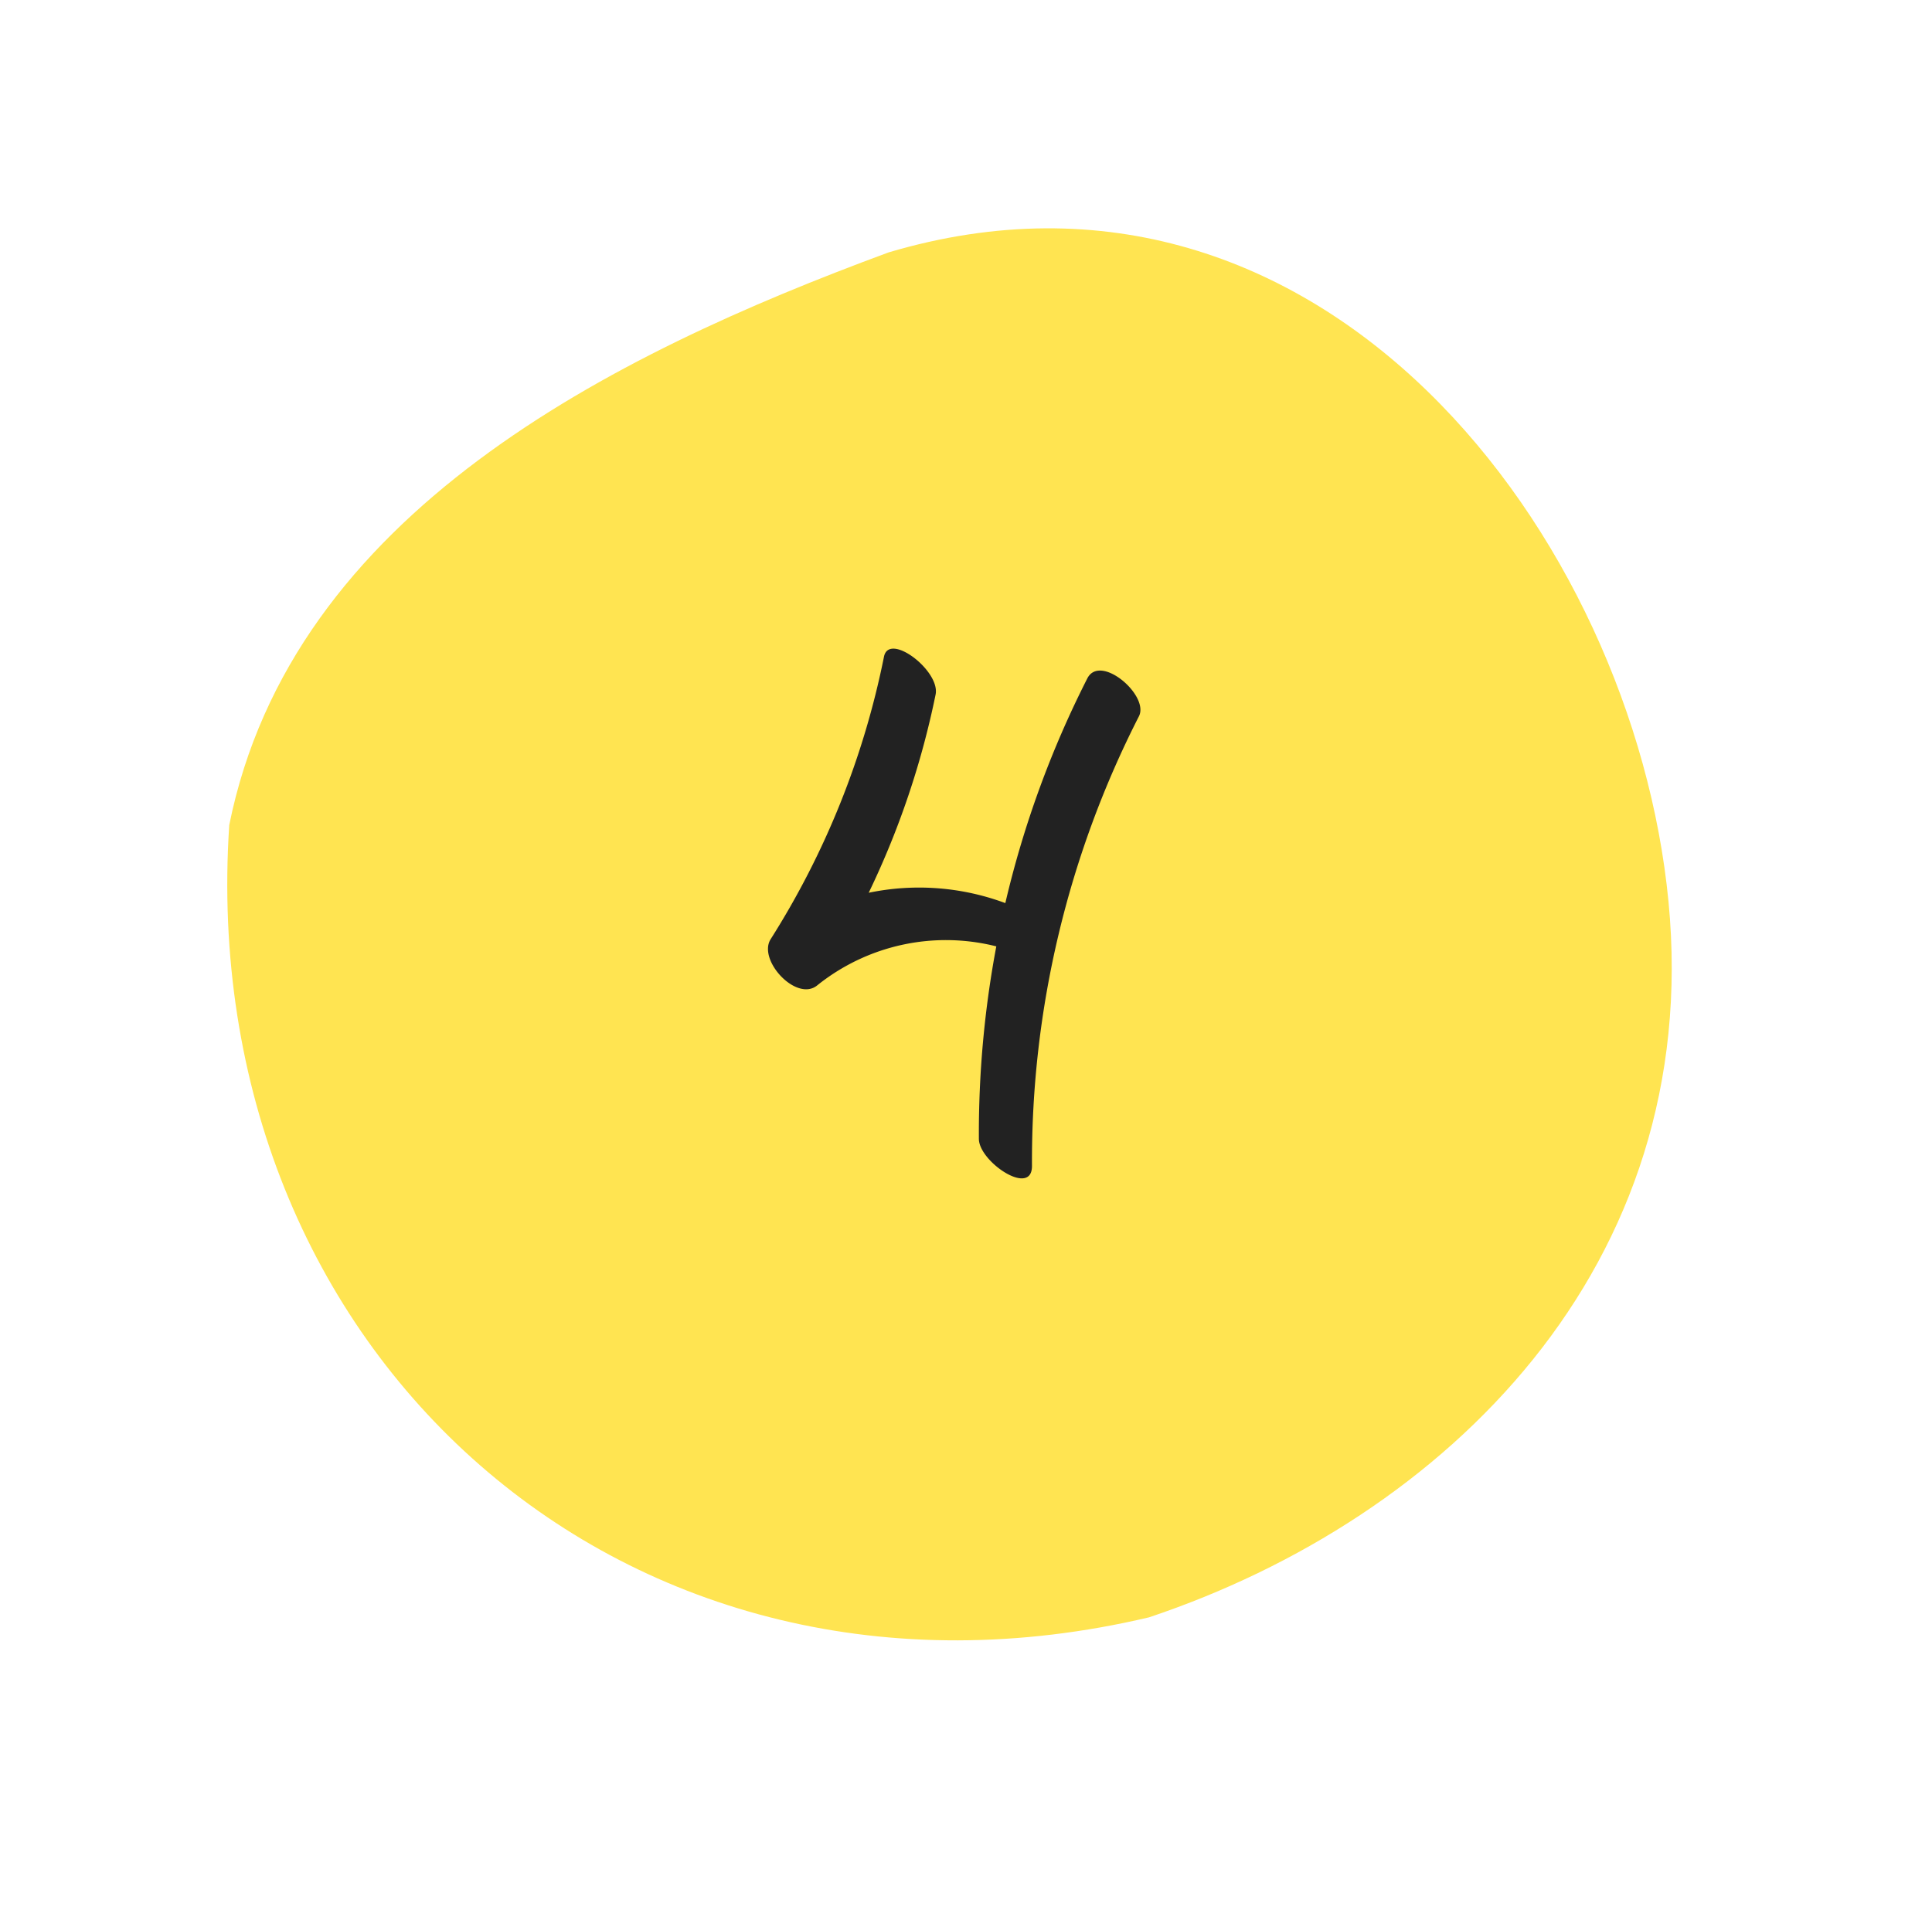 <svg xmlns="http://www.w3.org/2000/svg" xmlns:xlink="http://www.w3.org/1999/xlink" width="62.763" height="62.156" viewBox="0 0 62.763 62.156">
  <defs>
    <clipPath id="clip-path">
      <rect id="長方形_24258" data-name="長方形 24258" width="46.282" height="44.372" fill="#ffe451"/>
    </clipPath>
  </defs>
  <g id="グループ_13508" data-name="グループ 13508" transform="translate(-666 -5660.315)">
    <g id="グループ_11852" data-name="グループ 11852" transform="matrix(-0.848, 0.53, -0.53, -0.848, 728.763, 5697.945)" clip-path="url(#clip-path)">
      <path id="パス_6799" data-name="パス 6799" d="M13.149,42.921C-1.027,39-2.474,22.266,2.844,11.6S19.6-1.545,29.479.826C46,6.425,51.219,24.558,41.172,38.494c-7.1,7.511-18.6,6.385-28.022,4.427" transform="translate(0 0)" fill="#ffe451"/>
    </g>
    <path id="パス_8030" data-name="パス 8030" d="M4.322-14.938a32.38,32.38,0,0,0-2.663,7.3,8.029,8.029,0,0,0-4.438-.336A27.5,27.5,0,0,0-.606-14.415c.157-.77-1.512-2.043-1.677-1.229a27.117,27.117,0,0,1-3.68,9.176c-.433.679.832,2.047,1.507,1.507A6.678,6.678,0,0,1,1.366-6.232,32.865,32.865,0,0,0,.8.022C.8.764,2.531,1.931,2.525.9A31.784,31.784,0,0,1,6-13.709C6.343-14.387,4.74-15.762,4.322-14.938Z" transform="translate(697 5697.298)" fill="#222"/>
  </g>
</svg>
